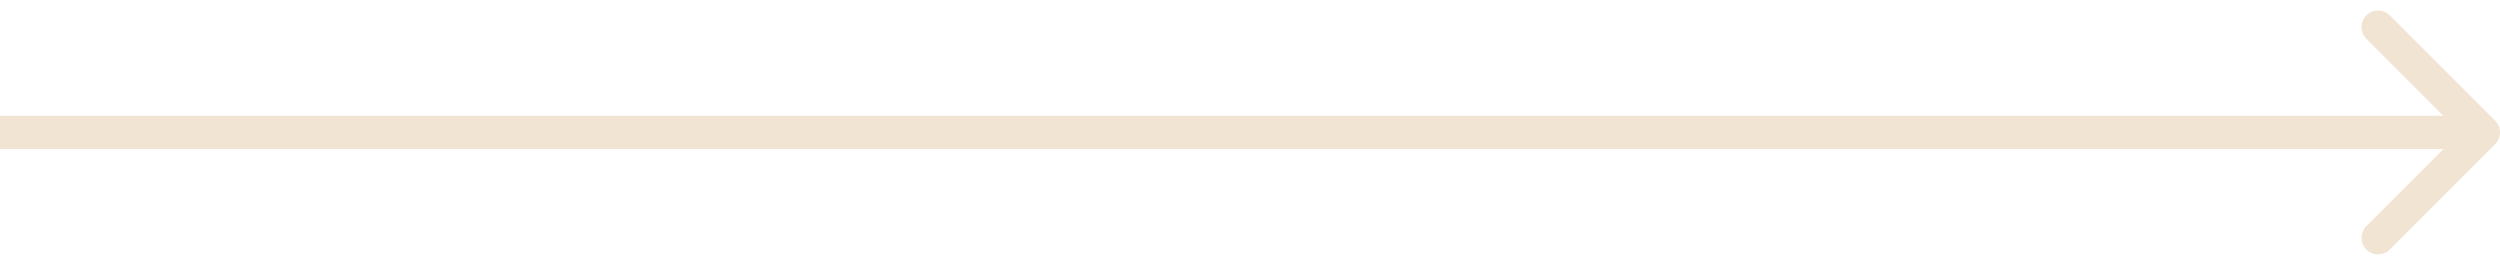 <?xml version="1.0" encoding="UTF-8"?> <svg xmlns="http://www.w3.org/2000/svg" width="151" height="16" viewBox="0 0 151 16" fill="none"> <path d="M150.707 8.707C151.098 8.317 151.098 7.683 150.707 7.293L144.343 0.929C143.953 0.538 143.319 0.538 142.929 0.929C142.538 1.319 142.538 1.953 142.929 2.343L148.586 8L142.929 13.657C142.538 14.047 142.538 14.681 142.929 15.071C143.319 15.462 143.953 15.462 144.343 15.071L150.707 8.707ZM0 9H150V7H0V9Z" fill="#F1E4D3"></path> </svg> 